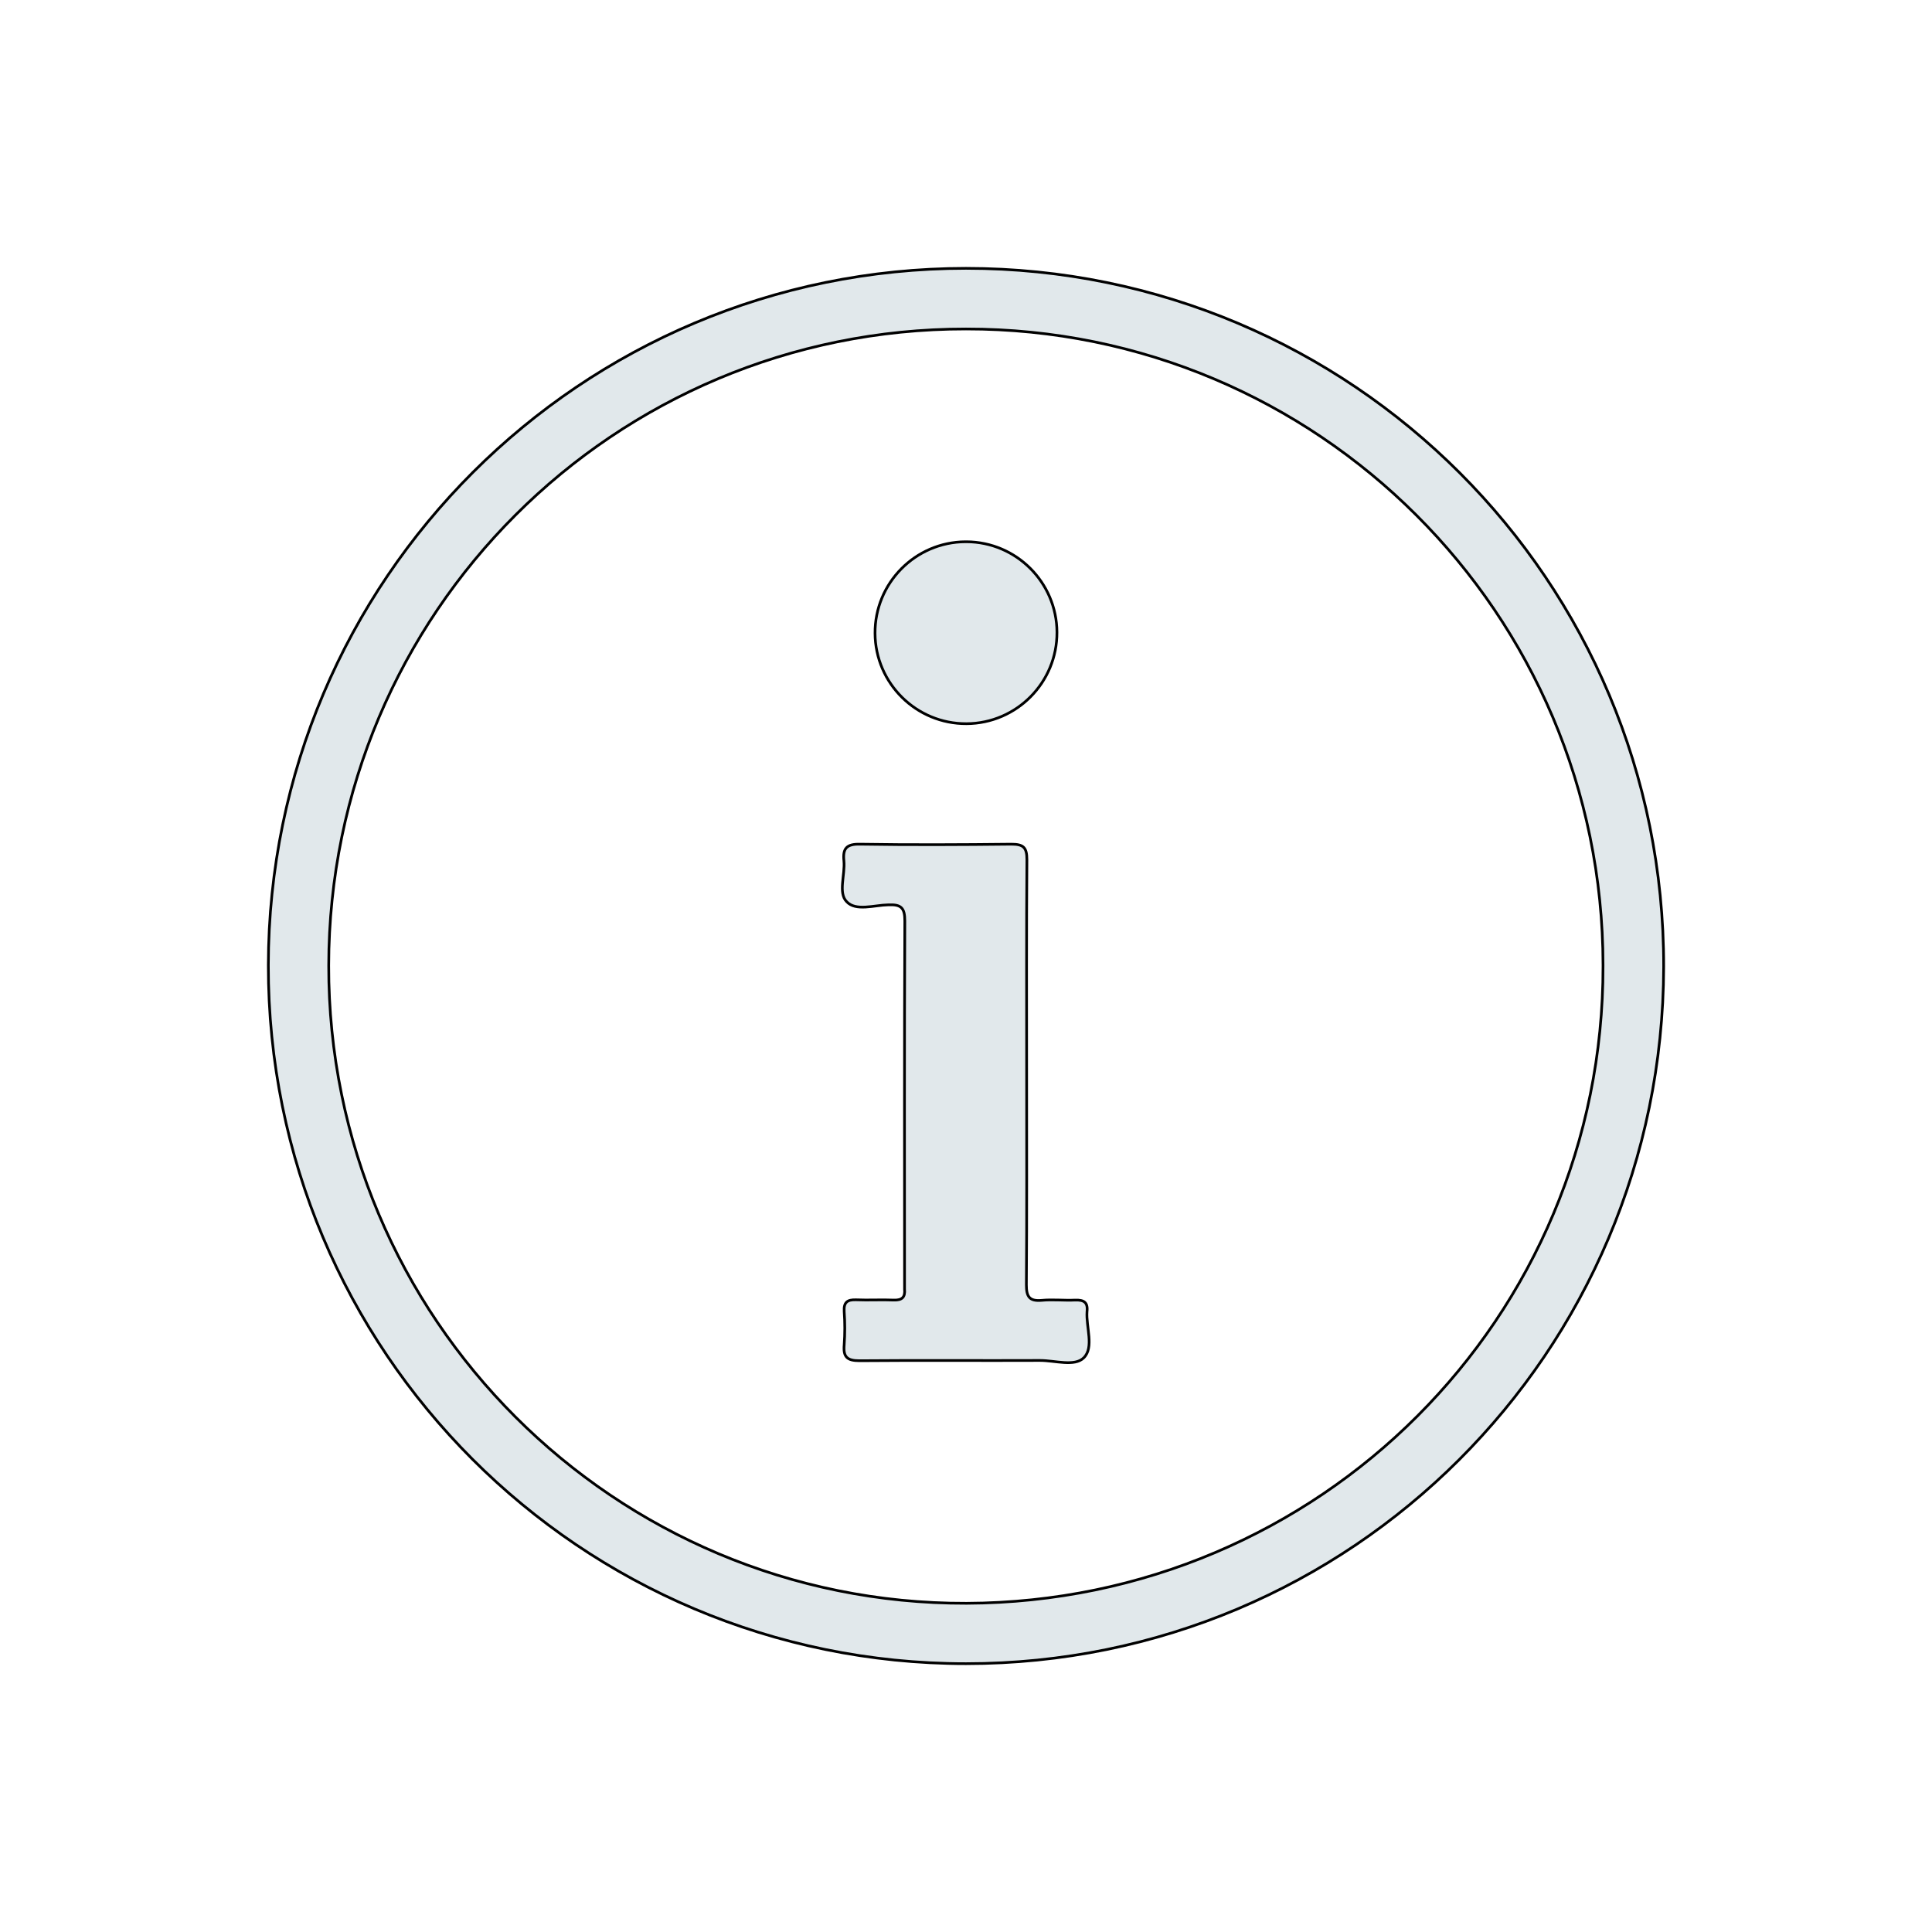 <?xml version="1.0" encoding="utf-8"?>
<!-- Generator: Adobe Illustrator 25.4.1, SVG Export Plug-In . SVG Version: 6.00 Build 0)  -->
<svg version="1.1" id="Layer_1" xmlns="http://www.w3.org/2000/svg" xmlns:xlink="http://www.w3.org/1999/xlink" x="0px" y="0px"
	 viewBox="0 0 720 720" style="enable-background:new 0 0 720 720;" xml:space="preserve">
<style type="text/css">
	.st0{fill:none;}
	.st1{fill:#E1E8EB;stroke:#000000;stroke-miterlimit:10;}
</style>
<rect class="st0" width="720" height="720"/>
<path class="st1" d="M403.9,506c-3.4,3.4-10.7,1-16.3,1c-22.4,0.1-44.8-0.1-67.3,0.1c-4.6,0-6.1-1.4-5.7-5.9c0.3-4.2,0.3-8.3,0-12.5
	c-0.2-3.4,1.2-4.4,4.4-4.3c4.7,0.2,9.4-0.1,14.1,0.1c3.1,0.1,4.3-1.1,4-4.1c0-0.5,0-1.1,0-1.6c0-45.2-0.1-90.4,0.1-135.6
	c0-4.8-1.3-6.2-6.1-6c-5.3,0.1-12.2,2.5-15.6-1.2c-3.2-3.3-0.5-10-1-15.2c-0.5-4.7,1.1-6.3,6-6.2c18.8,0.3,37.6,0.2,56.4,0
	c4.5,0,5.8,1.2,5.8,5.8c-0.2,26.4-0.1,52.8-0.1,79.2c0,26.4,0.1,52.8-0.1,79.2c0,4.4,1.1,6.2,5.7,5.8c4.1-0.4,8.3,0.1,12.5-0.1
	c3.2-0.1,4.8,0.8,4.4,4.3C404.7,494.6,407.8,502.1,403.9,506z"/>
<path class="st1" d="M360,100c-143.5,0-259.8,116.1-260,259.7C99.8,503.5,216.3,620,360,620c143.6,0,259.7-116,260-259.7
	C620.3,216.6,503.8,100,360,100z M360.2,597.5c-131.1,0.4-237.9-106.3-237.7-237.7c0.2-131.3,106.3-237.3,237.5-237.2
	c131-0.1,237.3,106,237.4,237c0,0.1,0,0.3,0,0.4C597.6,491.1,491.8,597,360.2,597.5L360.2,597.5z"/>
<path class="st1" d="M393.9,235.6c0.1,18.7-15,34-33.7,34.1s-34-15-34.1-33.7c-0.1-18.7,15-34,33.7-34.1c0.1,0,0.3,0,0.4,0
	C378.8,202,393.8,217.1,393.9,235.6z"/>
</svg>
